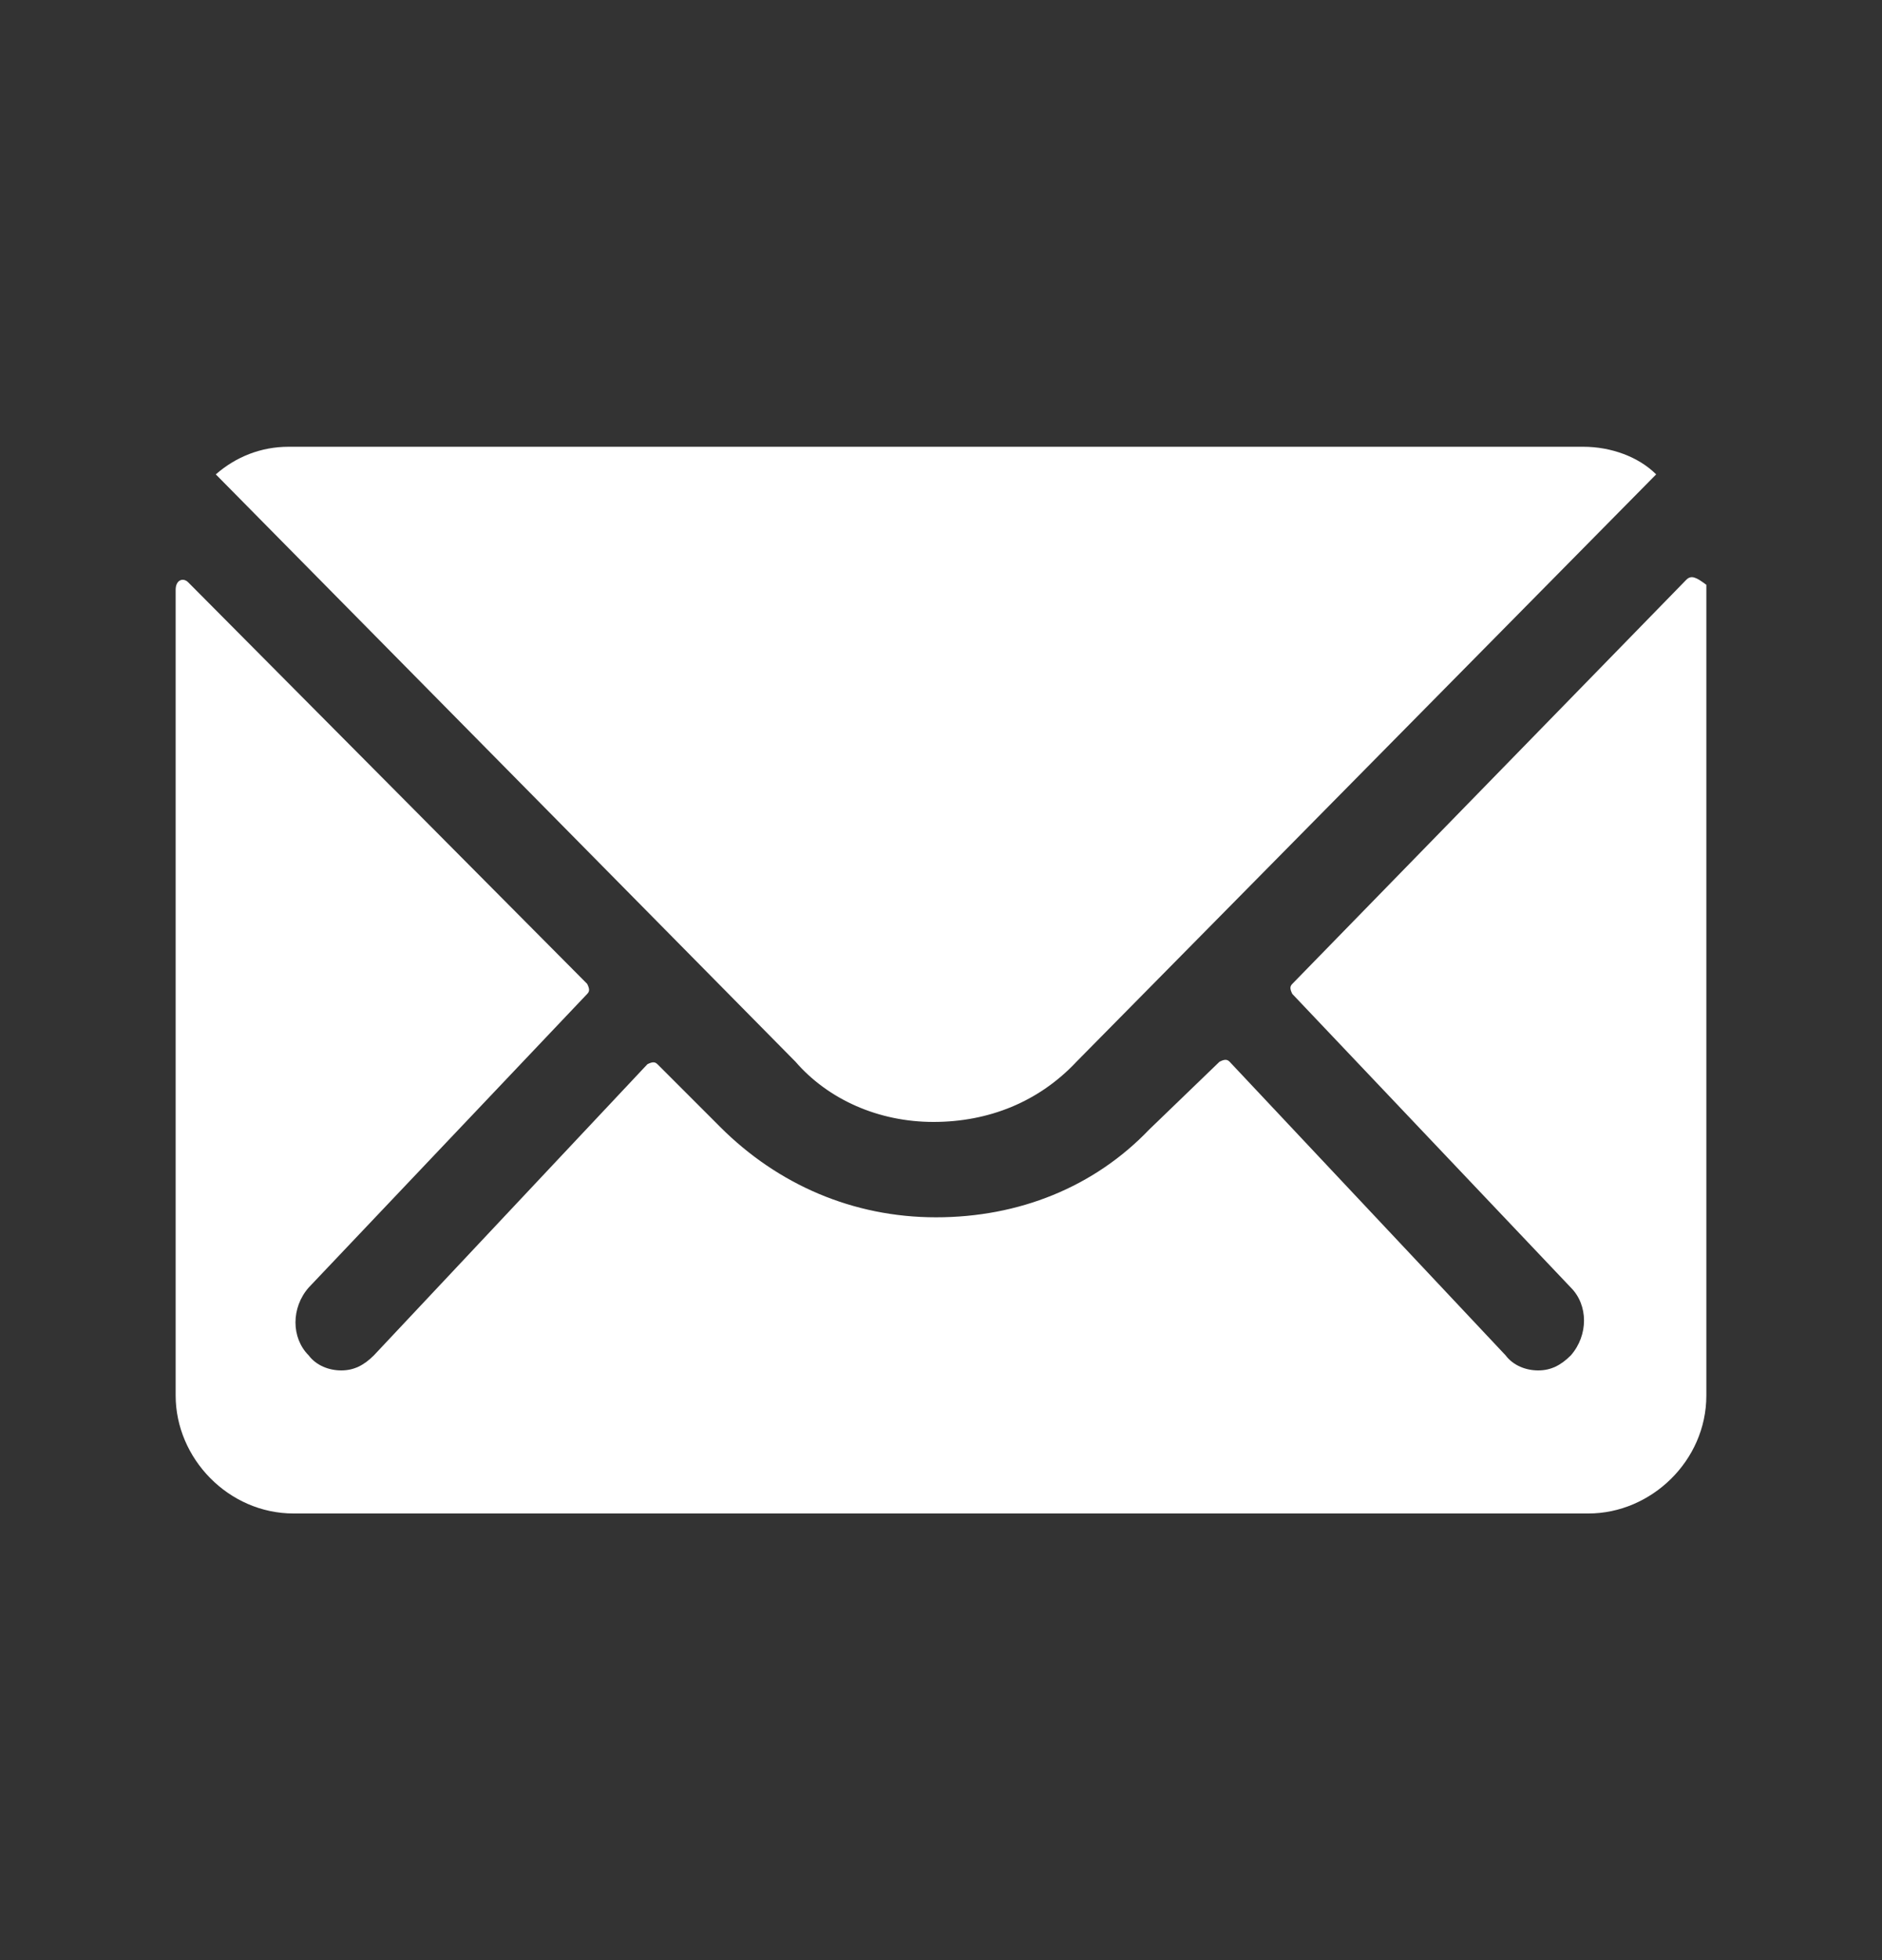 <?xml version="1.0" encoding="utf-8"?>
<!-- Generator: Adobe Illustrator 27.4.1, SVG Export Plug-In . SVG Version: 6.00 Build 0)  -->
<svg version="1.1" id="Livello_1" xmlns="http://www.w3.org/2000/svg" xmlns:xlink="http://www.w3.org/1999/xlink" x="0px" y="0px"
	 viewBox="0 0 75 78.1" enable-background="new 0 0 75 78.1" xml:space="preserve">
<rect x="0" y="0" width="75" height="78.1" fill="#333333" stroke="none"/>
<g>
	<path fill="#FFFFFF" d="M67.2,23.1L51.5,39.2c-0.1,0.1-0.1,0.2,0,0.4l11.1,11.7c0.7,0.7,0.7,1.9,0,2.7c-0.4,0.4-0.8,0.6-1.3,0.6
		c-0.5,0-1-0.2-1.3-0.6l-11-11.7c-0.1-0.1-0.2-0.1-0.4,0L45.8,45c-2.2,2.3-5.2,3.5-8.5,3.5s-6.3-1.3-8.6-3.6l-2.5-2.5
		c-0.1-0.1-0.2-0.1-0.4,0L14.9,54c-0.4,0.4-0.8,0.6-1.3,0.6c-0.5,0-1-0.2-1.3-0.6c-0.7-0.7-0.7-1.9,0-2.7l11.1-11.7
		c0.1-0.1,0.1-0.2,0-0.4L7.5,23.2C7.3,23,7,23.1,7,23.5v32.1c0,2.5,2.1,4.7,4.7,4.7h51.6c2.5,0,4.7-2.1,4.7-4.7V23.3
		C67.6,23,67.4,22.9,67.2,23.1z"/>
	<path fill="#FFFFFF" d="M37.2,44.7c2.2,0,4.2-0.8,5.7-2.4L66,18.9c-0.7-0.7-1.8-1.1-2.9-1.1H11.5c-1.1,0-2.1,0.4-2.9,1.1l23.1,23.4
		C33,43.8,35,44.7,37.2,44.7z"/>
</g>
</svg>
